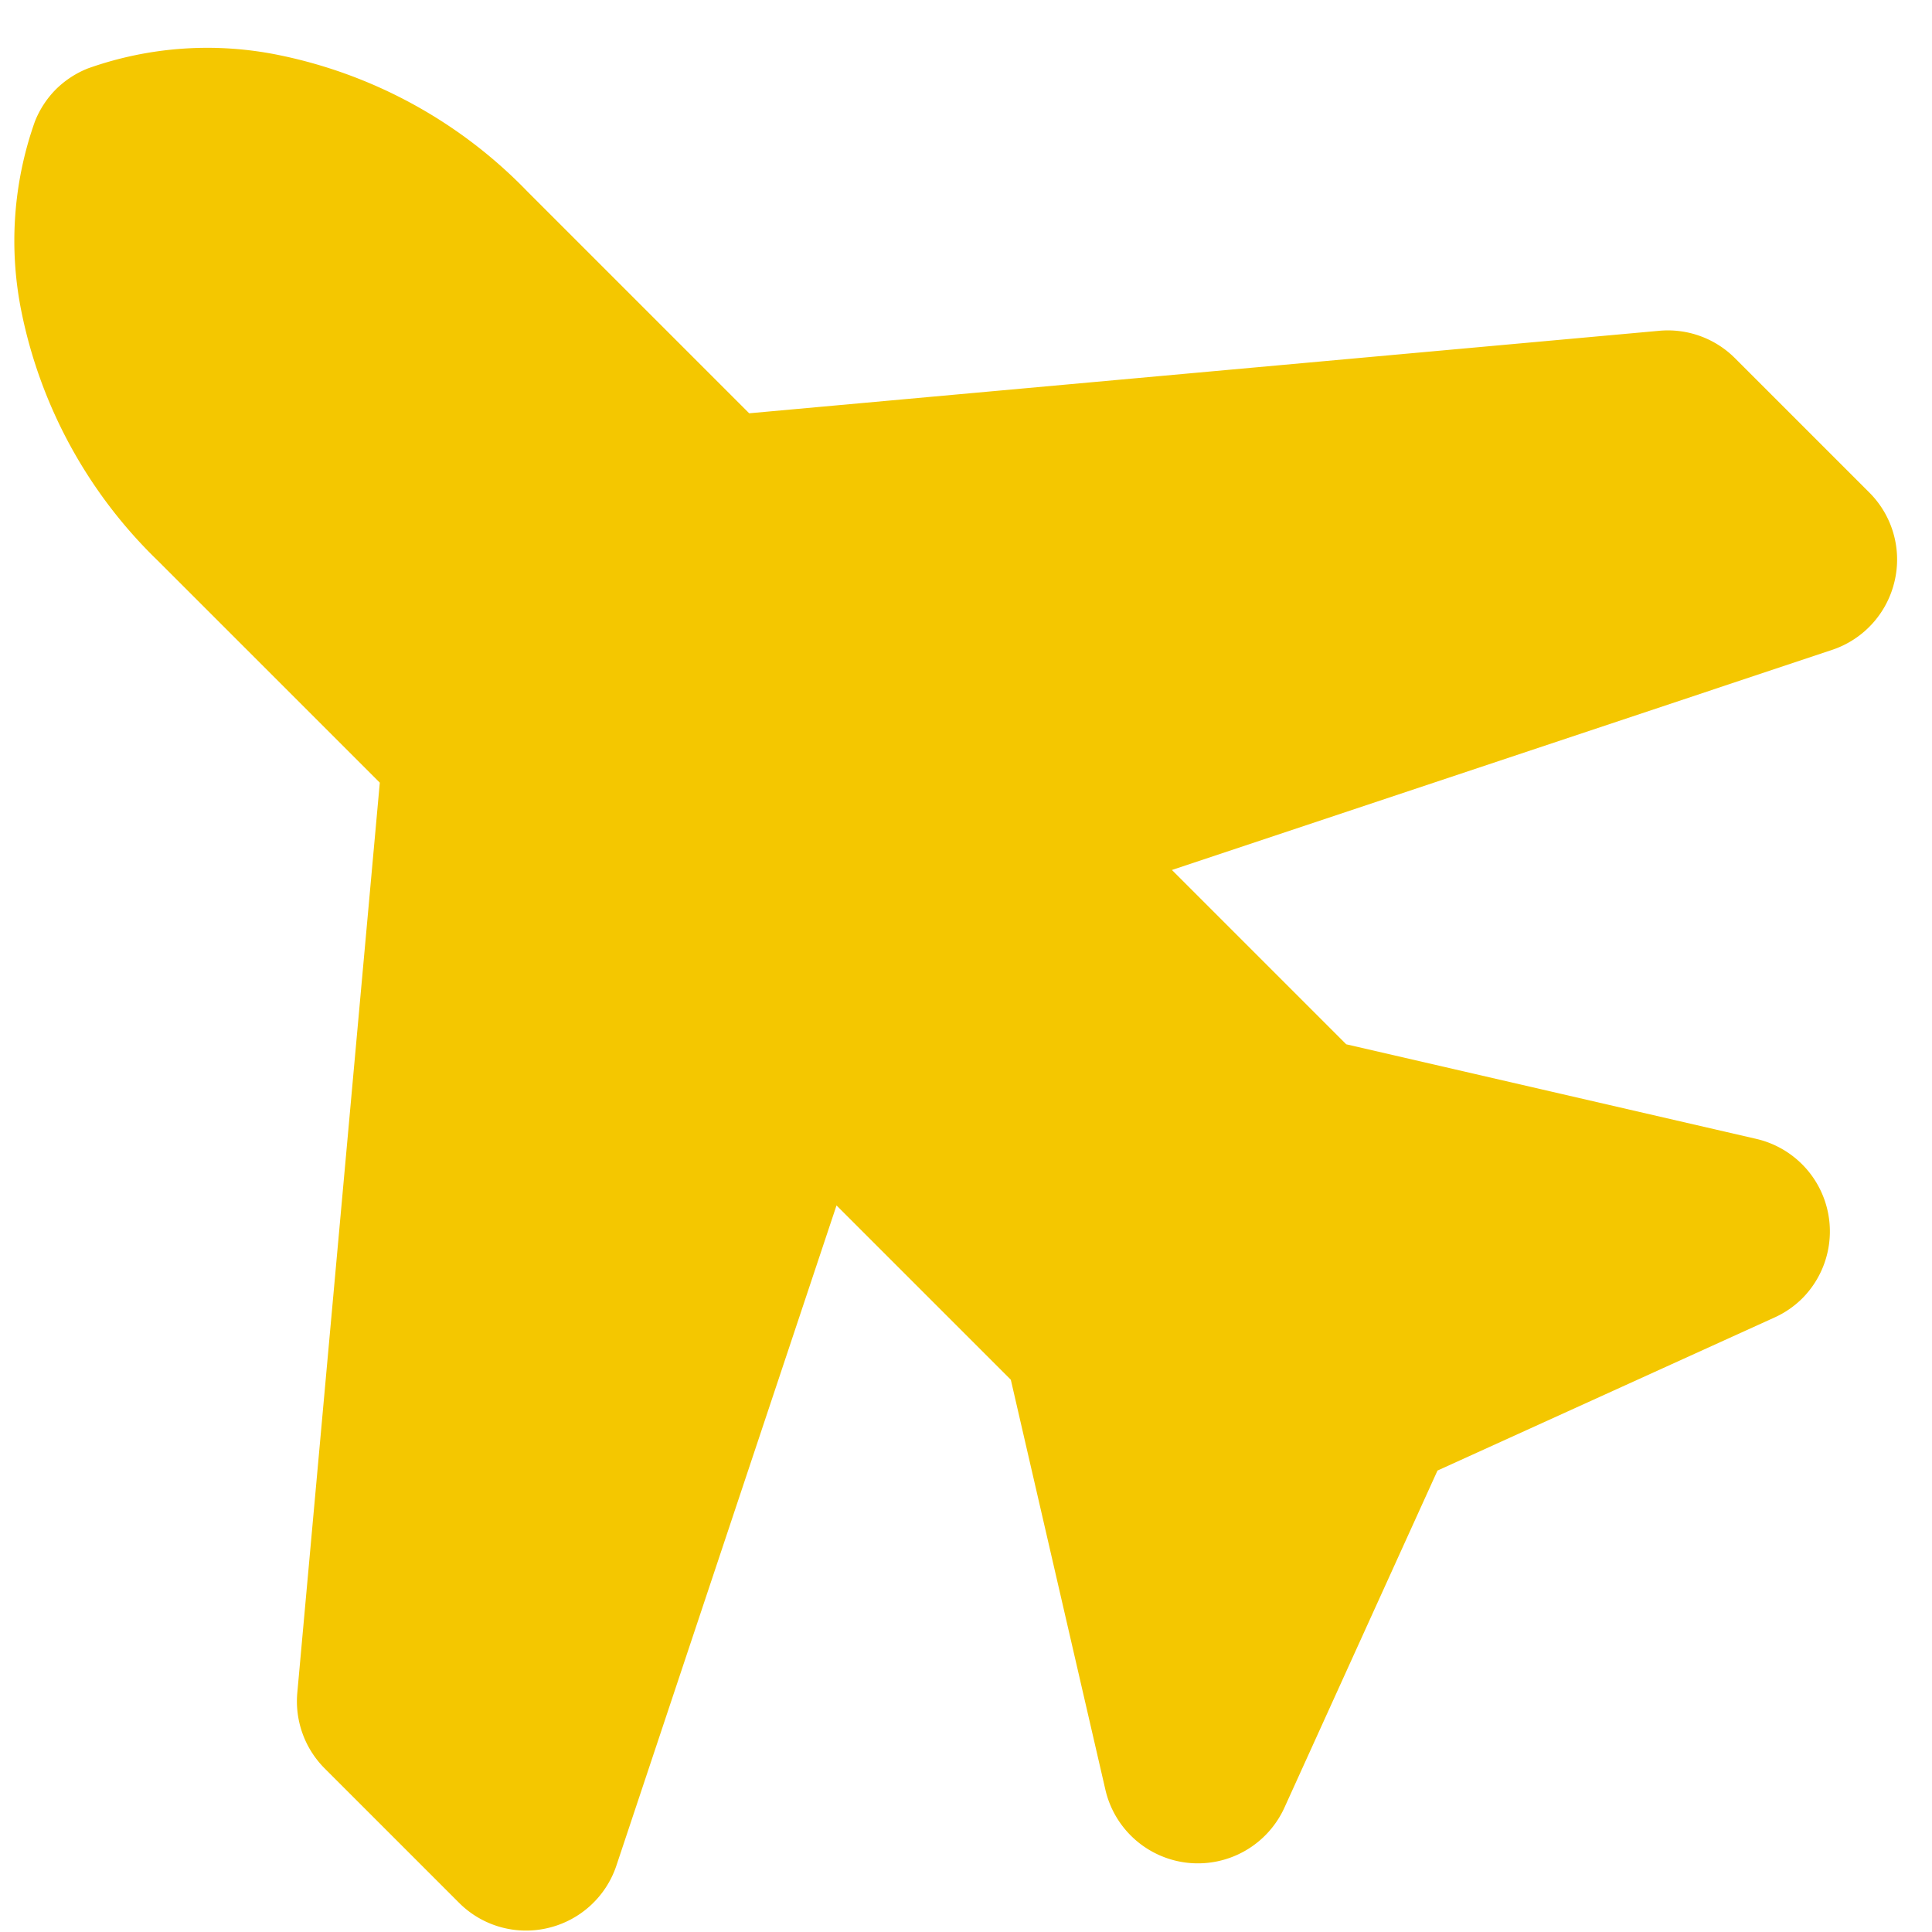 <svg xmlns="http://www.w3.org/2000/svg" xmlns:xlink="http://www.w3.org/1999/xlink" width="49" height="49" viewBox="0 0 49 49">
  <defs>
    <clipPath id="clip-path">
      <rect id="長方形_472" data-name="長方形 472" width="49" height="49" transform="translate(60 59)" fill="#d41d1d" opacity="0.83"/>
    </clipPath>
  </defs>
  <g id="マスクグループ_4" data-name="マスクグループ 4" transform="translate(-60 -59)" clip-path="url(#clip-path)">
    <g id="グループ_733" data-name="グループ 733" transform="translate(-37.11 82.009) rotate(-45)">
      <path id="パス_142" data-name="パス 142" d="M-9700.237-1646.683l-8.792-3.3-8.79,3.3a2.412,2.412,0,0,1-2.712-.73,2.409,2.409,0,0,1-.179-2.8l5.658-9.051v-6.252l-15.789,7.893a2.41,2.41,0,0,1-2.343-.108,2.4,2.4,0,0,1-1.144-2.047v-4.82a2.409,2.409,0,0,1,.867-1.849l17.8-14.841v-7.959a12.129,12.129,0,0,1,2-6.884,9.044,9.044,0,0,1,3.672-3.2,2.426,2.426,0,0,1,.953-.2,2.425,2.425,0,0,1,.952.2,9.044,9.044,0,0,1,3.672,3.2,12.129,12.129,0,0,1,2,6.884v7.959l17.8,14.841a2.406,2.406,0,0,1,.867,1.849v4.82a2.4,2.4,0,0,1-1.144,2.047,2.41,2.41,0,0,1-2.343.108l-15.789-7.893v6.252l5.658,9.051a2.408,2.408,0,0,1-.179,2.8,2.41,2.41,0,0,1-1.865.884A2.4,2.4,0,0,1-9700.237-1646.683Z" transform="translate(9793.373 1754.533)" fill="#f4c700"/>
    </g>
  </g>
</svg>
